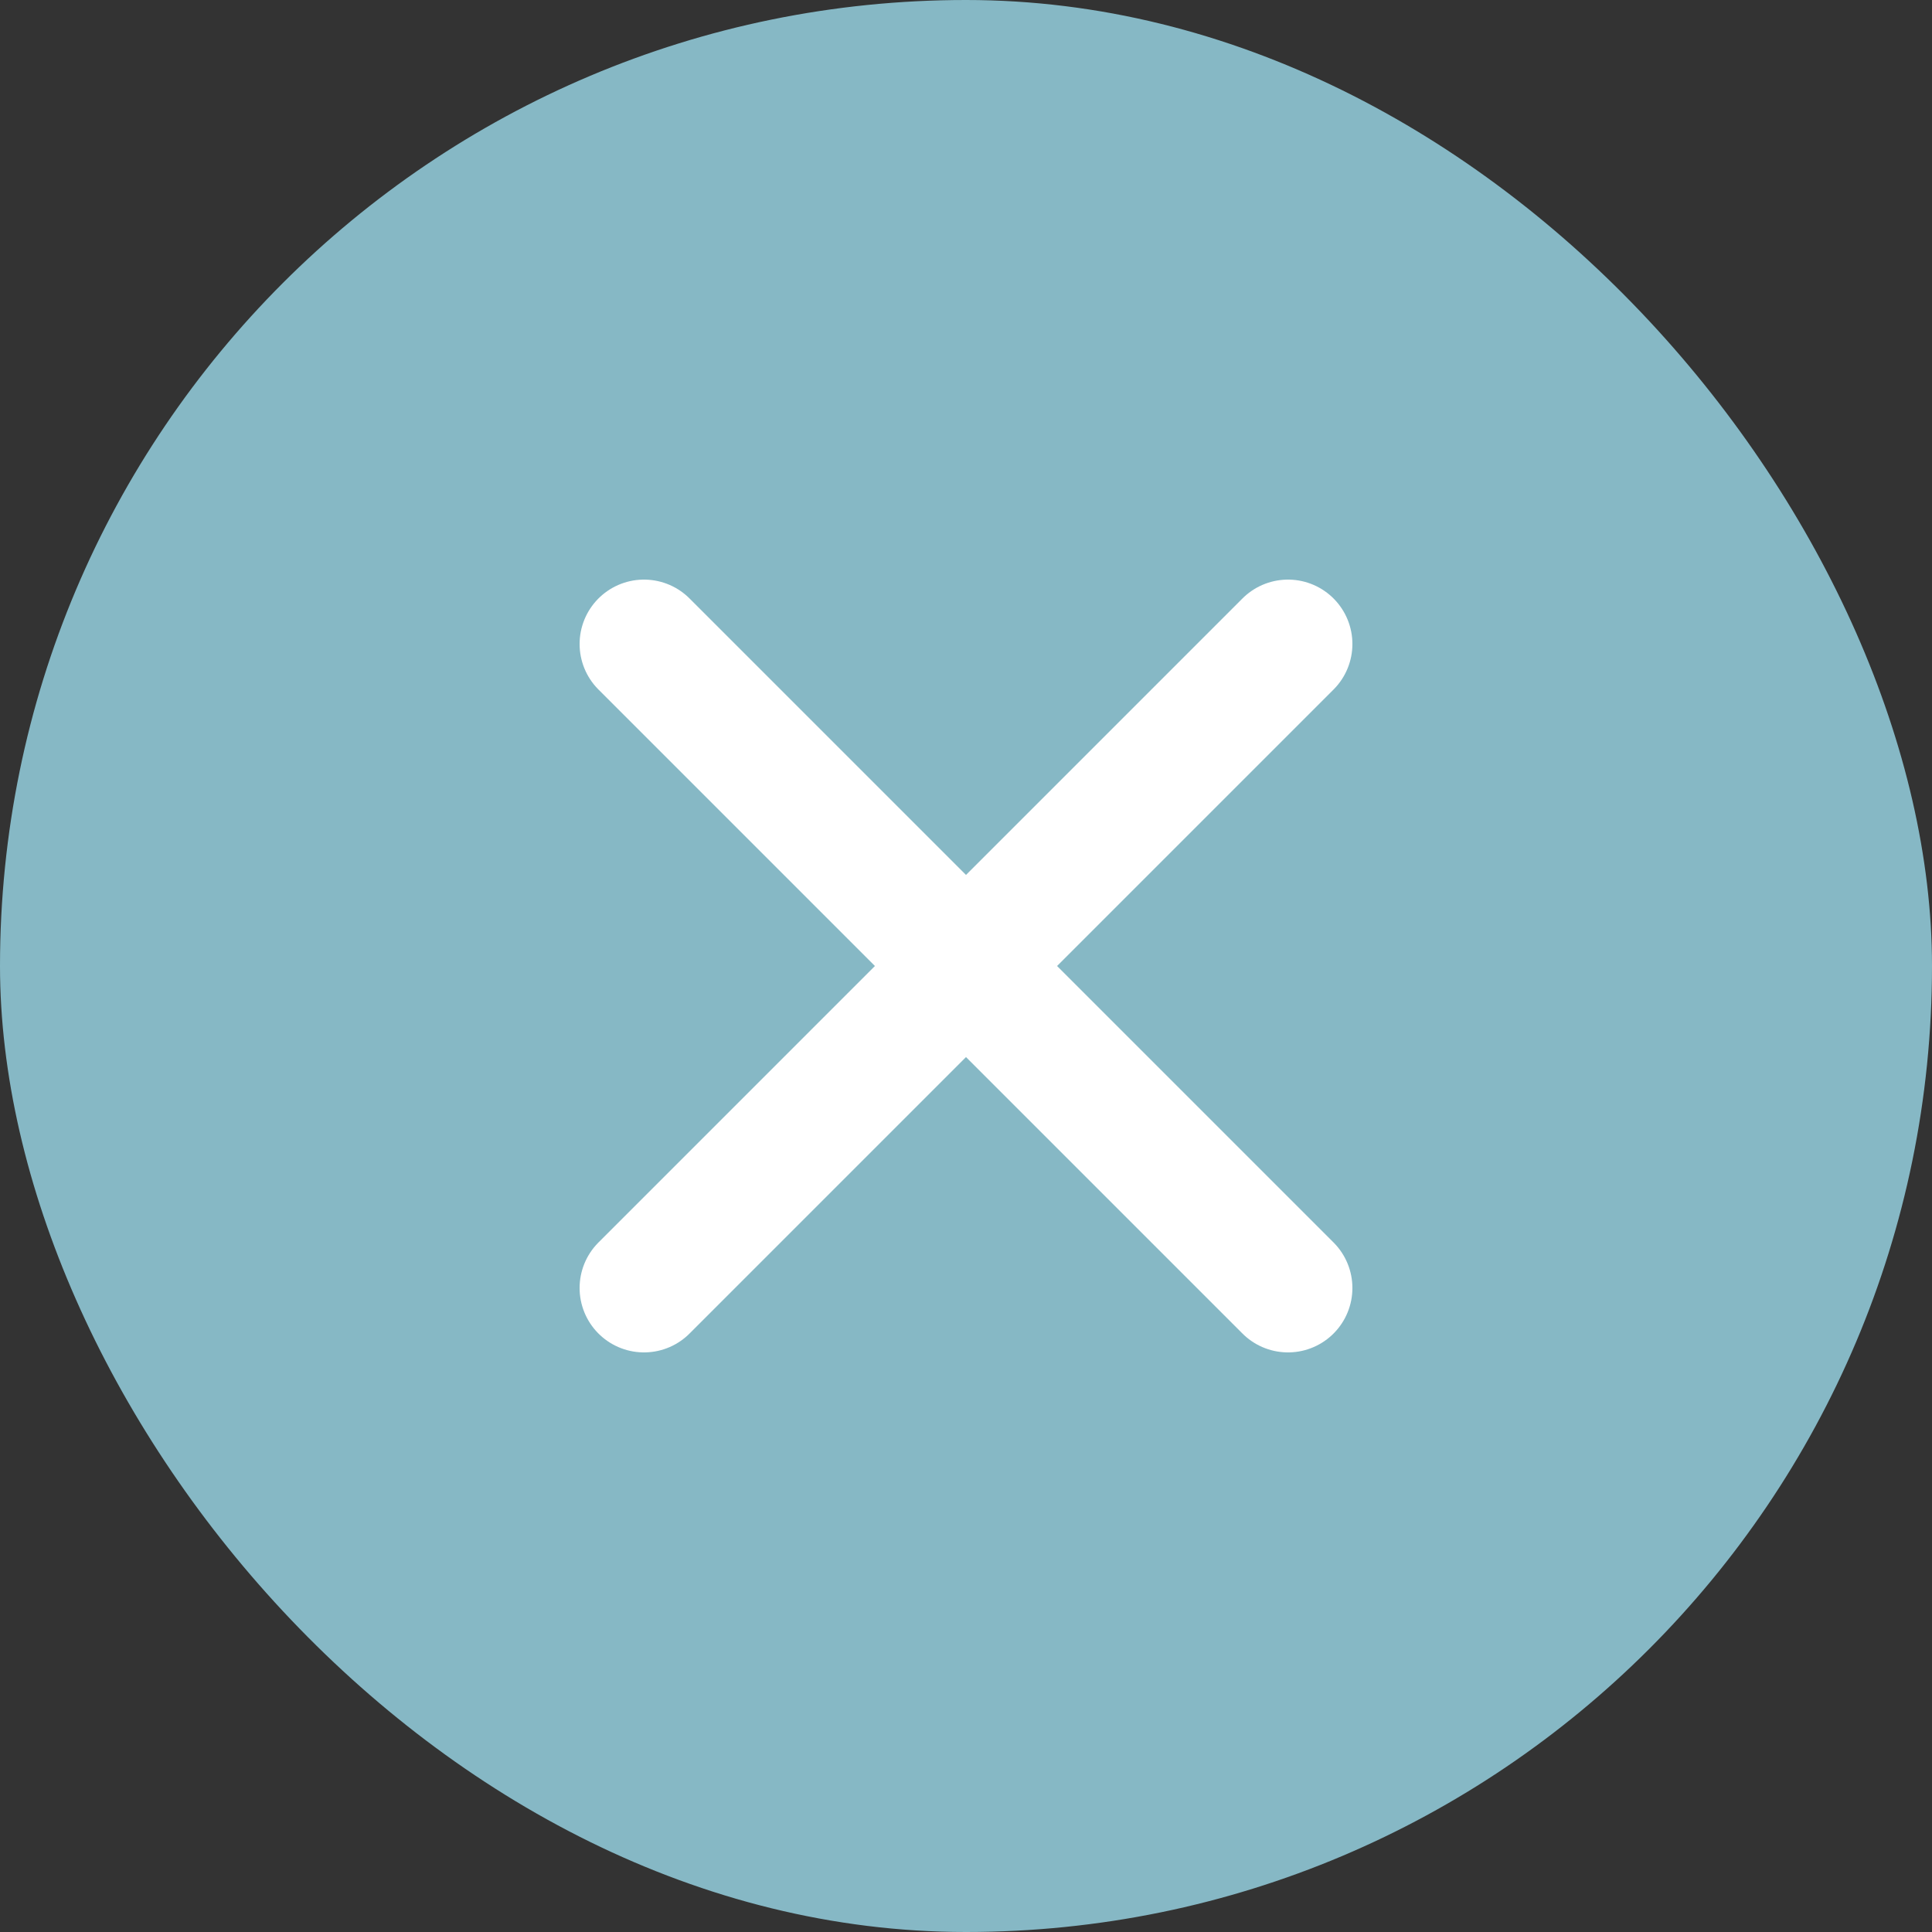 <?xml version="1.0" encoding="UTF-8"?> <svg xmlns="http://www.w3.org/2000/svg" width="30" height="30" viewBox="0 0 30 30" fill="none"><rect x="0" y="0" width="30" height="30" fill="#333333" stroke="none"/><rect width="30" height="30" rx="15" fill="#86B8C5"></rect><path d="M15 15L10 10M15 15L20 20M15 15L20 10M15 15L10 20" stroke="white" stroke-width="2" stroke-linecap="round" stroke-linejoin="round"></path></svg> 